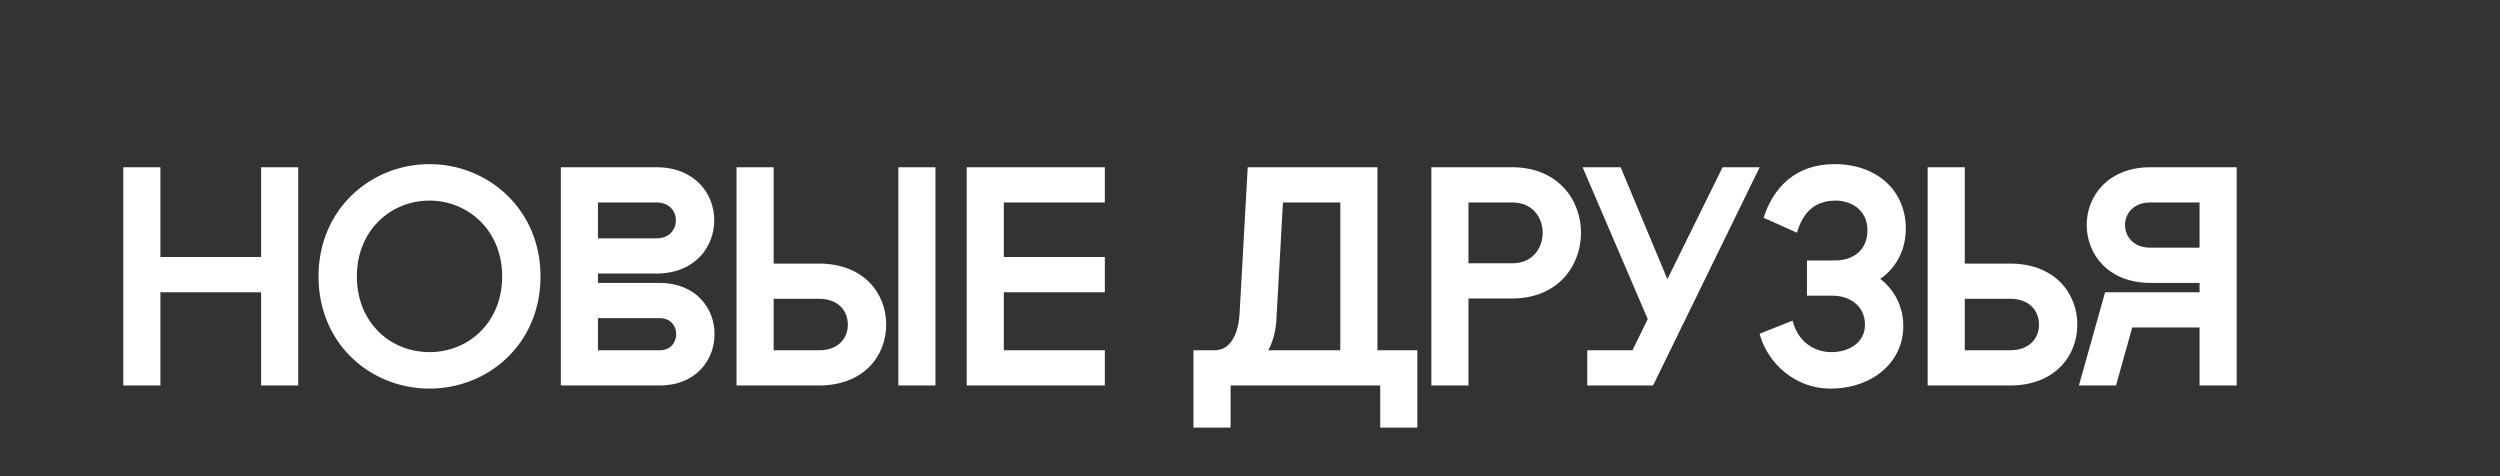 <?xml version="1.0" encoding="UTF-8"?> <svg xmlns="http://www.w3.org/2000/svg" width="441" height="84" viewBox="0 0 441 84" fill="none"><rect x="0" y="0" width="441" height="84" fill="#333333" stroke="none"/><path d="M21.75 68V29.5H28.295V45.34H46.06V29.5H52.605V68H46.06V51.555H28.295V68H21.75ZM75.767 68.55C65.427 68.55 56.187 60.74 56.187 48.75C56.187 36.87 65.427 28.95 75.767 28.95C86.052 28.95 95.347 36.87 95.347 48.75C95.347 60.74 86.052 68.55 75.767 68.55ZM62.952 48.75C62.952 57 68.947 62.115 75.767 62.115C82.532 62.115 88.582 57 88.582 48.75C88.582 40.61 82.532 35.385 75.767 35.385C68.947 35.385 62.952 40.61 62.952 48.75ZM98.933 68V29.5H115.763C122.583 29.5 125.993 34.175 125.993 38.85C125.993 43.58 122.583 48.255 115.763 48.255H105.478V49.905H116.313C122.803 49.905 126.048 54.415 126.048 58.925C126.048 63.49 122.803 68 116.313 68H98.933ZM105.478 61.785H116.368C118.348 61.785 119.283 60.355 119.283 58.925C119.283 57.55 118.348 56.12 116.368 56.12H105.478V61.785ZM105.478 42.04H115.818C118.128 42.04 119.228 40.445 119.228 38.85C119.228 37.31 118.128 35.715 115.818 35.715H105.478V42.04ZM158.469 68V29.5H165.014V68H158.469ZM129.924 68V29.5H136.469V46.495H144.444C152.364 46.495 156.324 51.72 156.324 57.275C156.324 62.775 152.364 68 144.444 68H129.924ZM136.469 61.785H144.499C147.909 61.785 149.559 59.64 149.559 57.275C149.559 54.855 147.909 52.71 144.499 52.71H136.469V61.785ZM170.529 68V29.5H194.894V35.715H177.074V45.34H194.894V51.555H177.074V61.785H194.894V68H170.529ZM242.977 29.5V61.785H250.017V75.425H243.472V68H217.072V75.425H210.527V61.785H214.267C217.347 61.785 218.502 58.375 218.667 55.24L220.097 29.5H242.977ZM223.727 61.785H236.432V35.715H226.312L225.157 56.395C225.047 58.43 224.552 60.245 223.727 61.785ZM252.492 68V29.5H266.737C274.822 29.5 278.892 35.275 278.892 41.05C278.892 46.88 274.822 52.655 266.737 52.655H259.037V68H252.492ZM259.037 46.44H266.792C270.367 46.44 272.127 43.745 272.127 41.05C272.127 38.41 270.367 35.715 266.792 35.715H259.037V46.44ZM279.994 68V61.785H287.969L290.664 56.285L279.169 29.5H285.879L294.129 49.245L303.864 29.5H310.409L291.599 68H279.994ZM322.873 68.55C316.713 68.55 311.818 64.15 310.388 58.87L316.218 56.56C317.098 60.135 319.848 62.115 323.093 62.115C325.898 62.115 328.978 60.63 328.978 57.275C328.978 53.865 326.173 52.16 323.313 52.16H318.748V45.945H323.698C326.778 45.945 329.418 44.24 329.418 40.61C329.418 37.145 326.668 35.385 323.808 35.385C320.178 35.385 318.033 37.42 316.988 41.05L311.103 38.41C312.753 33.24 316.603 28.95 323.588 28.95C331.343 28.95 336.183 33.845 336.183 40.28C336.183 44.185 334.423 47.32 331.673 49.19C334.148 51.115 335.743 54.03 335.743 57.55C335.743 63.93 330.243 68.55 322.873 68.55ZM340.041 29.5H346.586V46.495H354.561C362.481 46.495 366.441 51.72 366.441 57.275C366.441 62.775 362.481 68 354.561 68H340.041V29.5ZM346.586 61.785H354.616C358.026 61.785 359.676 59.64 359.676 57.275C359.676 54.855 358.026 52.71 354.616 52.71H346.586V61.785ZM394.548 68H388.003V57.77H376.123L373.263 68H366.718L371.338 51.555H388.003V49.905H379.368C371.833 49.905 368.093 44.79 368.093 39.675C368.093 34.615 371.833 29.5 379.368 29.5H394.548V68ZM374.858 39.675C374.858 41.71 376.343 43.69 379.313 43.69H388.003V35.715H379.313C376.343 35.715 374.858 37.695 374.858 39.675Z" fill="white"></path></svg> 